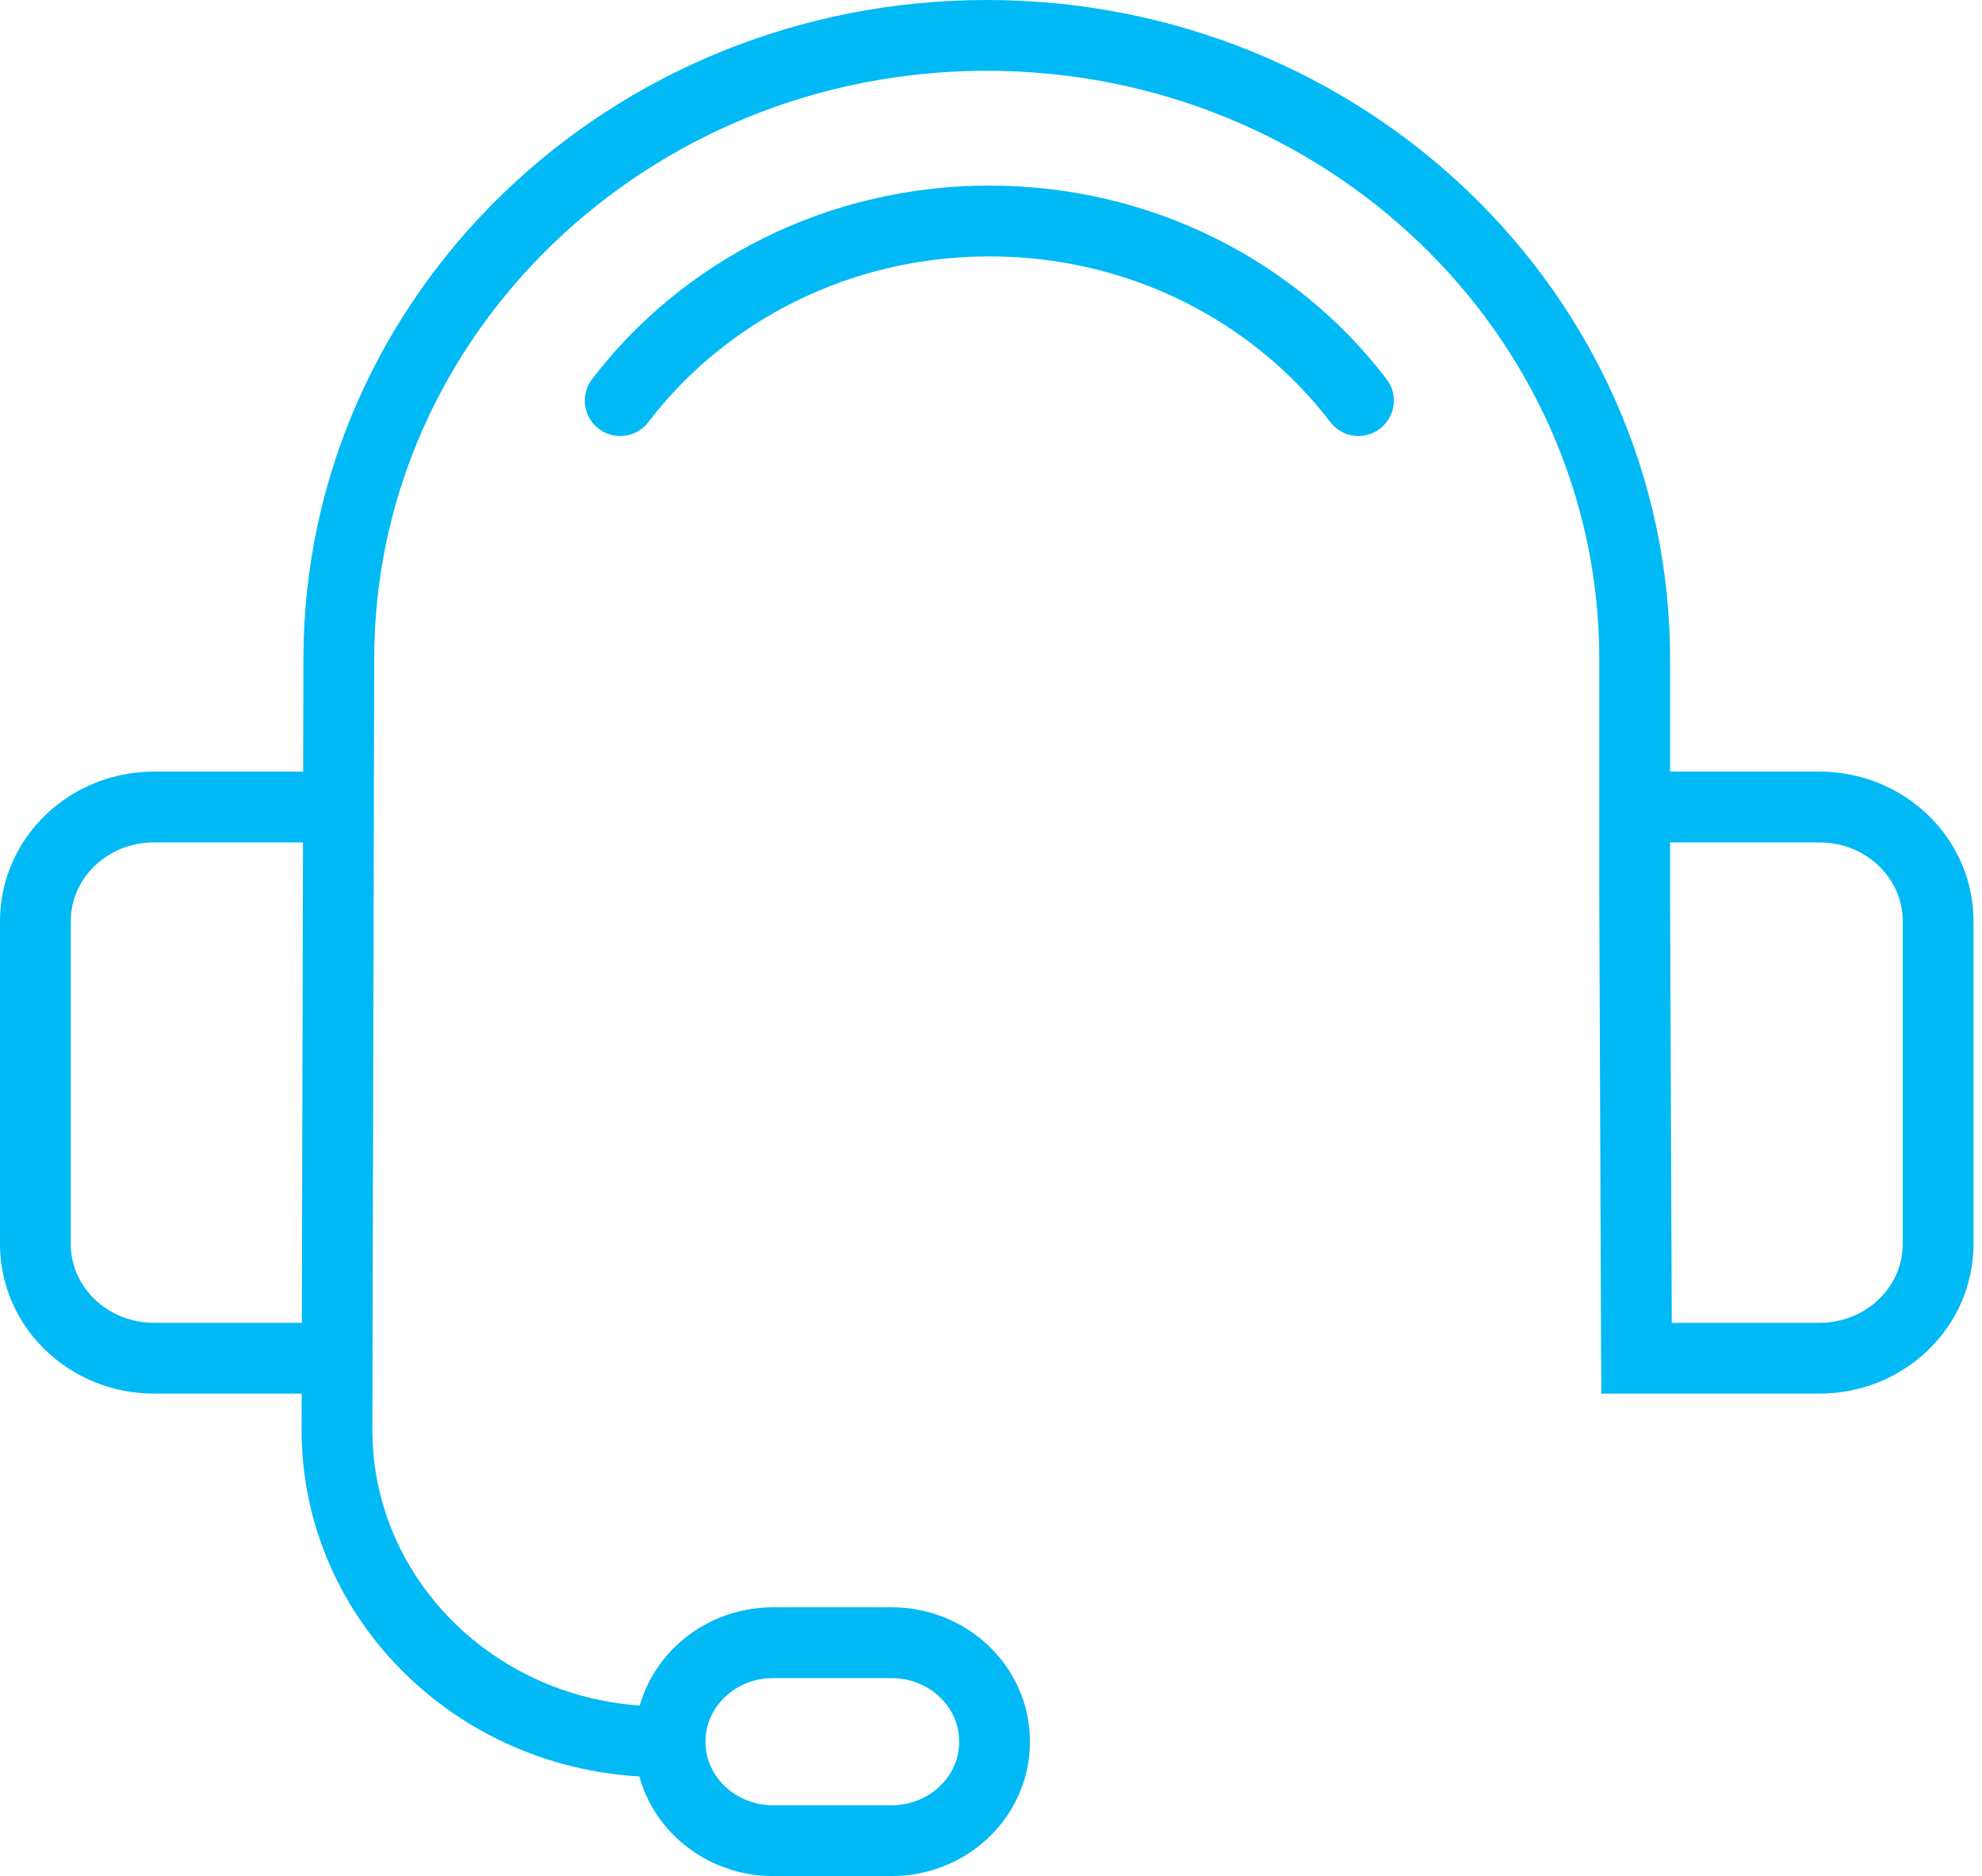 <svg xmlns="http://www.w3.org/2000/svg" width="56" height="53" viewBox="0 0 56 53" fill="none"><path d="M18.671 49.203C13.618 49.203 9.521 45.259 9.521 40.395L9.573 18.623C9.573 8.89 17.77 1 27.88 1C37.99 1 46.187 8.89 46.187 18.623V25.448L46.239 38.37H51.411C53.262 38.37 54.76 36.926 54.76 35.146V26.023C54.76 24.242 53.26 22.799 51.411 22.799H46.239" stroke="#00B9F5" stroke-width="2" stroke-miterlimit="10" stroke-linecap="round"></path><path d="M9.523 38.37H4.349C2.498 38.37 1 36.926 1 35.146V26.023C1 24.242 2.5 22.799 4.349 22.799H9.521" stroke="#00B9F5" stroke-width="2" stroke-miterlimit="10" stroke-linecap="round"></path><path d="M21.846 52H25.188C26.796 52 28.1 50.752 28.1 49.212V49.195C28.1 47.655 26.796 46.407 25.188 46.407H21.846C20.238 46.407 18.934 47.655 18.934 49.195V49.212C18.934 50.752 20.238 52 21.846 52Z" stroke="#00B9F5" stroke-width="2" stroke-miterlimit="10" stroke-linecap="round"></path><path d="M38.382 11.317C36.033 8.241 32.237 6.243 27.954 6.243C23.671 6.243 19.873 8.241 17.524 11.318" stroke="#00B9F5" stroke-width="2" stroke-miterlimit="10" stroke-linecap="round"></path></svg>